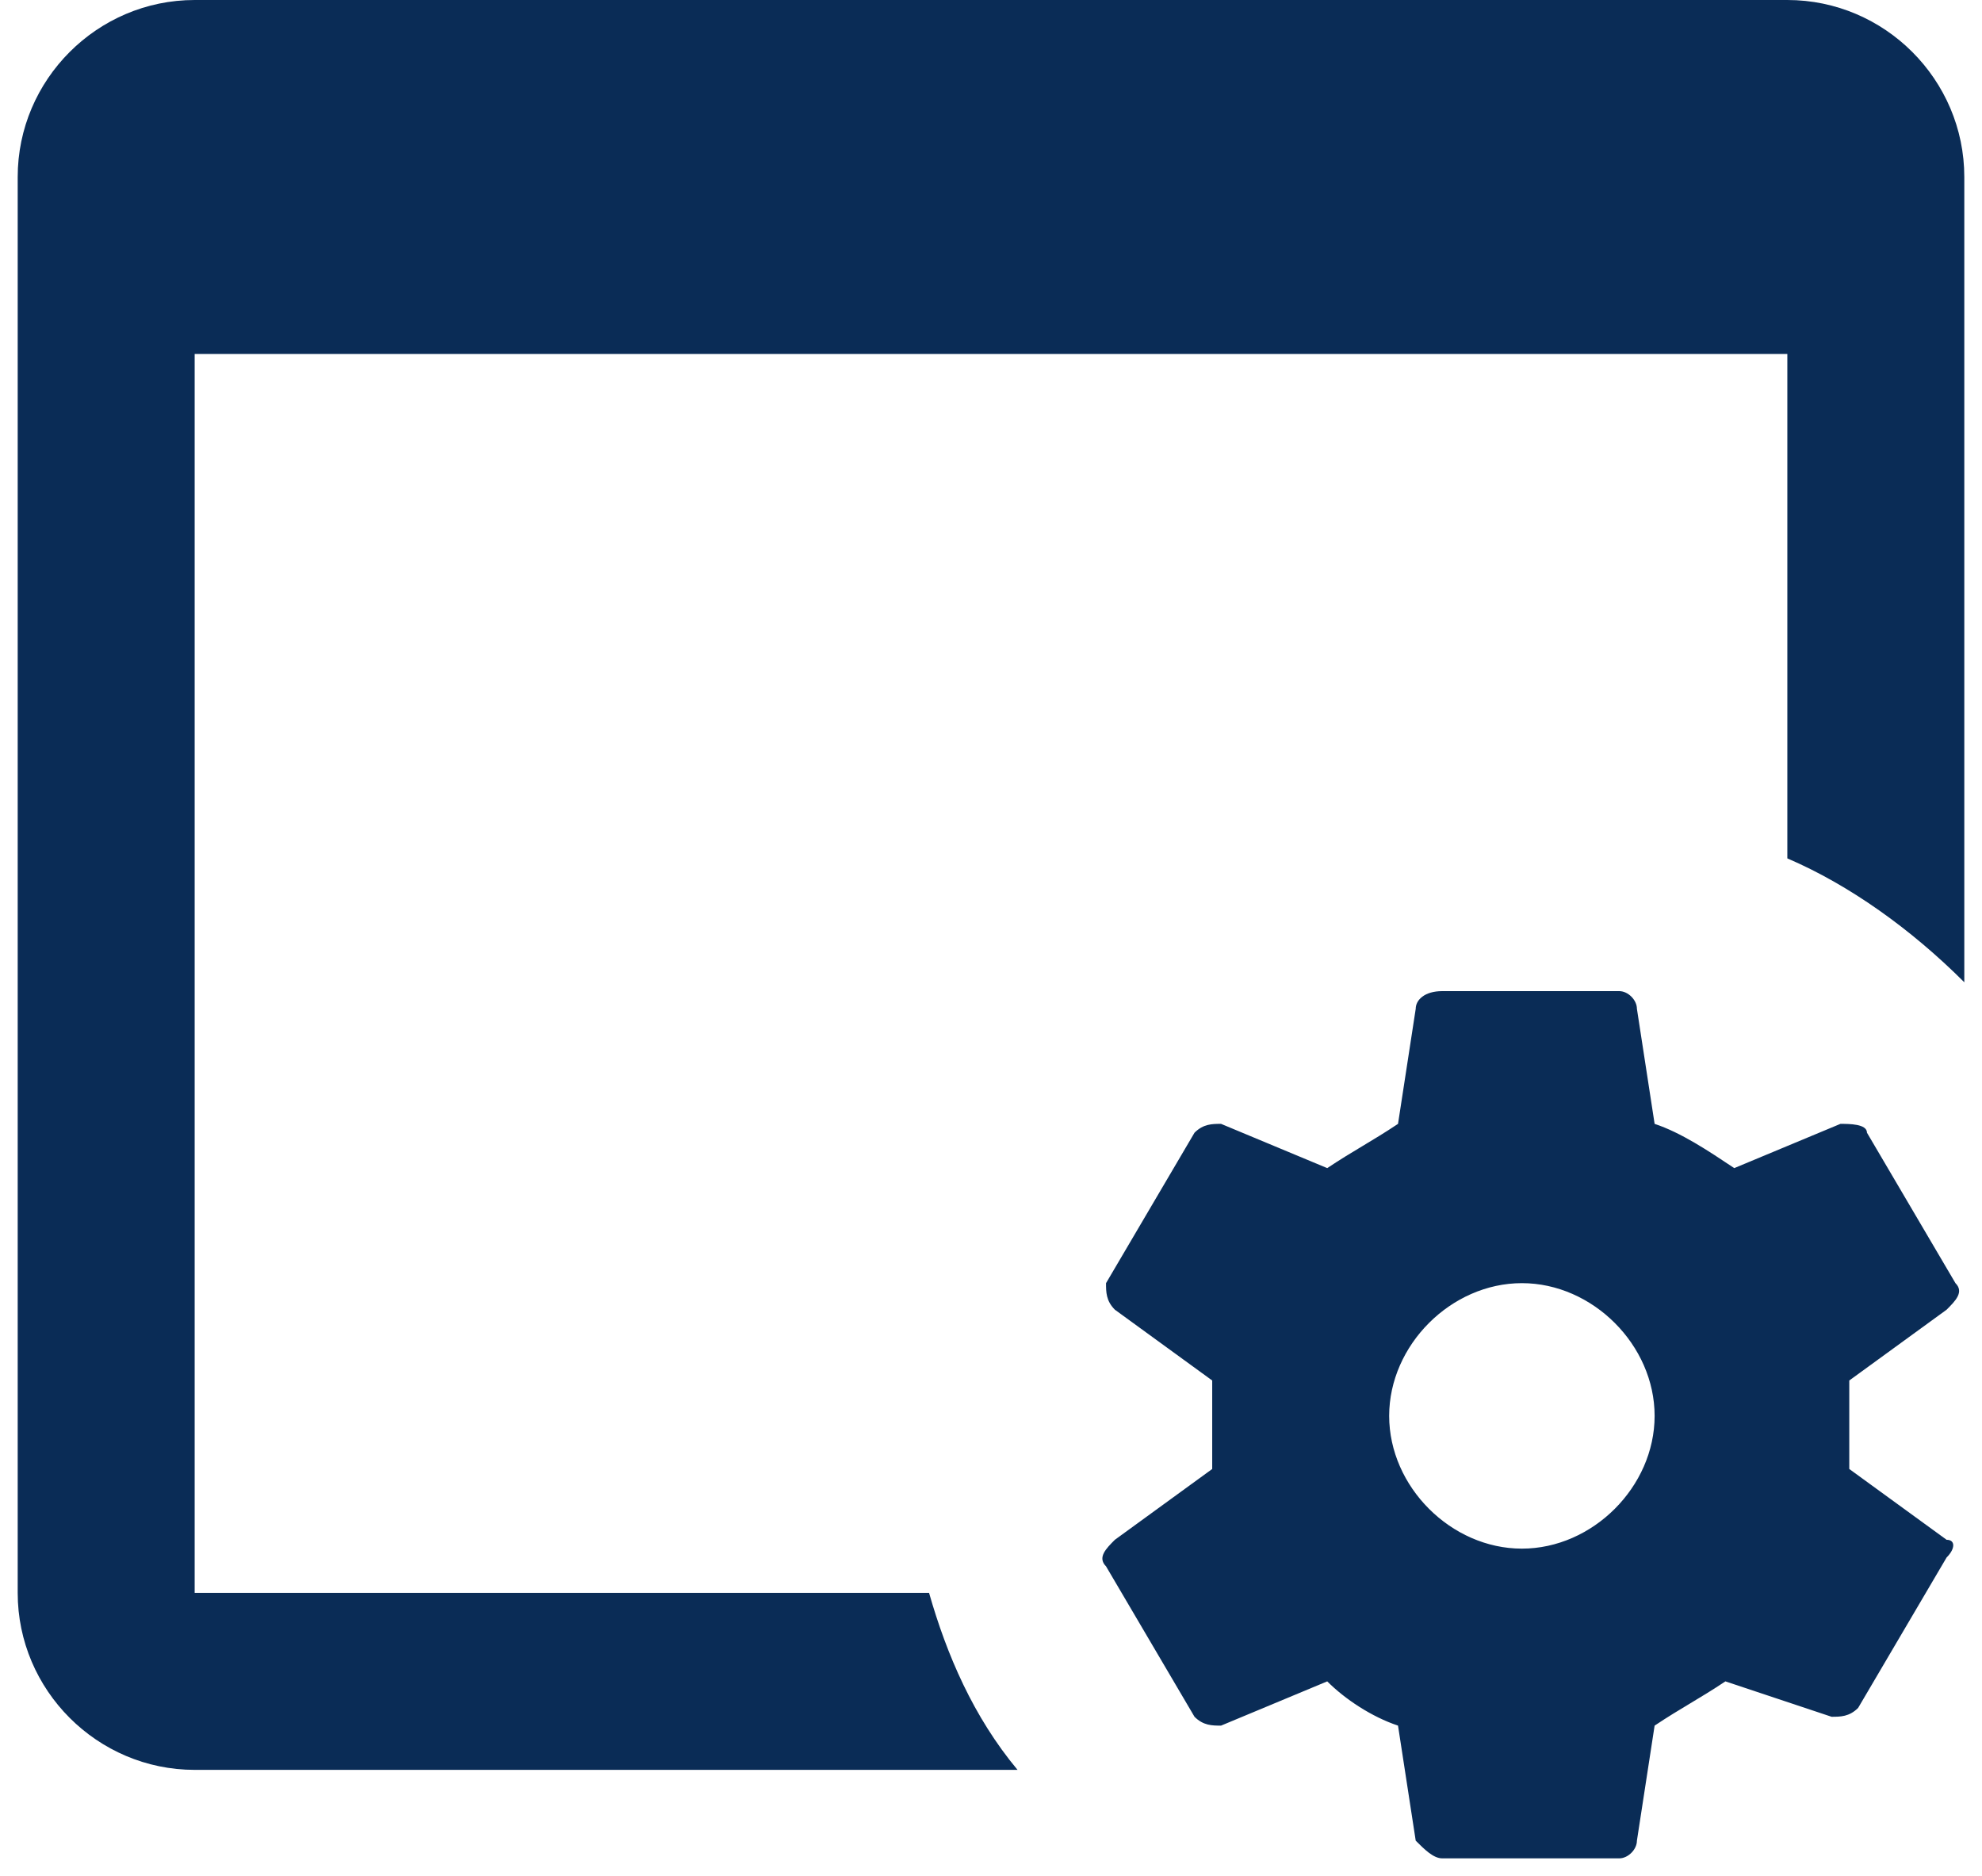 <svg width="56" height="53" viewBox="0 0 56 53" fill="none" xmlns="http://www.w3.org/2000/svg">
<path d="M52.25 41.5V39L55 37C55.25 36.75 55.5 36.5 55.25 36.25L52.75 32C52.75 31.75 52.25 31.75 52 31.75L49 33C48.25 32.5 47.5 32 46.75 31.75L46.25 28.5C46.25 28.25 46 28 45.75 28H40.75C40.25 28 40 28.25 40 28.5L39.5 31.75C38.75 32.25 38.25 32.5 37.5 33L34.5 31.75C34.25 31.75 34 31.75 33.75 32L31.25 36.25C31.25 36.5 31.25 36.75 31.5 37L34.25 39V41.5L31.5 43.5C31.25 43.75 31 44 31.25 44.25L33.75 48.5C34 48.75 34.25 48.75 34.5 48.75L37.5 47.5C38 48 38.75 48.5 39.5 48.75L40 52C40.25 52.25 40.5 52.5 40.75 52.5H45.75C46 52.5 46.25 52.25 46.25 52L46.75 48.75C47.5 48.25 48 48 48.75 47.5L51.75 48.5C52 48.5 52.25 48.5 52.5 48.25L55 44C55.25 43.75 55.25 43.5 55 43.5L52.25 41.5ZM43 43.75C41 43.75 39.25 42 39.25 40C39.25 38 41 36.25 43 36.25C45 36.25 46.75 38 46.75 40C46.75 42 45 43.75 43 43.75ZM28.75 50H5.5C2.75 50 0.5 47.75 0.5 45V5C0.5 2.25 2.75 0 5.5 0H50.5C53.25 0 55.5 2.25 55.5 5V27.75C54 26.25 52.25 25 50.5 24.25V10H5.5V45H26.25C26.75 46.75 27.5 48.5 28.75 50Z" fill="#0A2C56"/>
</svg>
